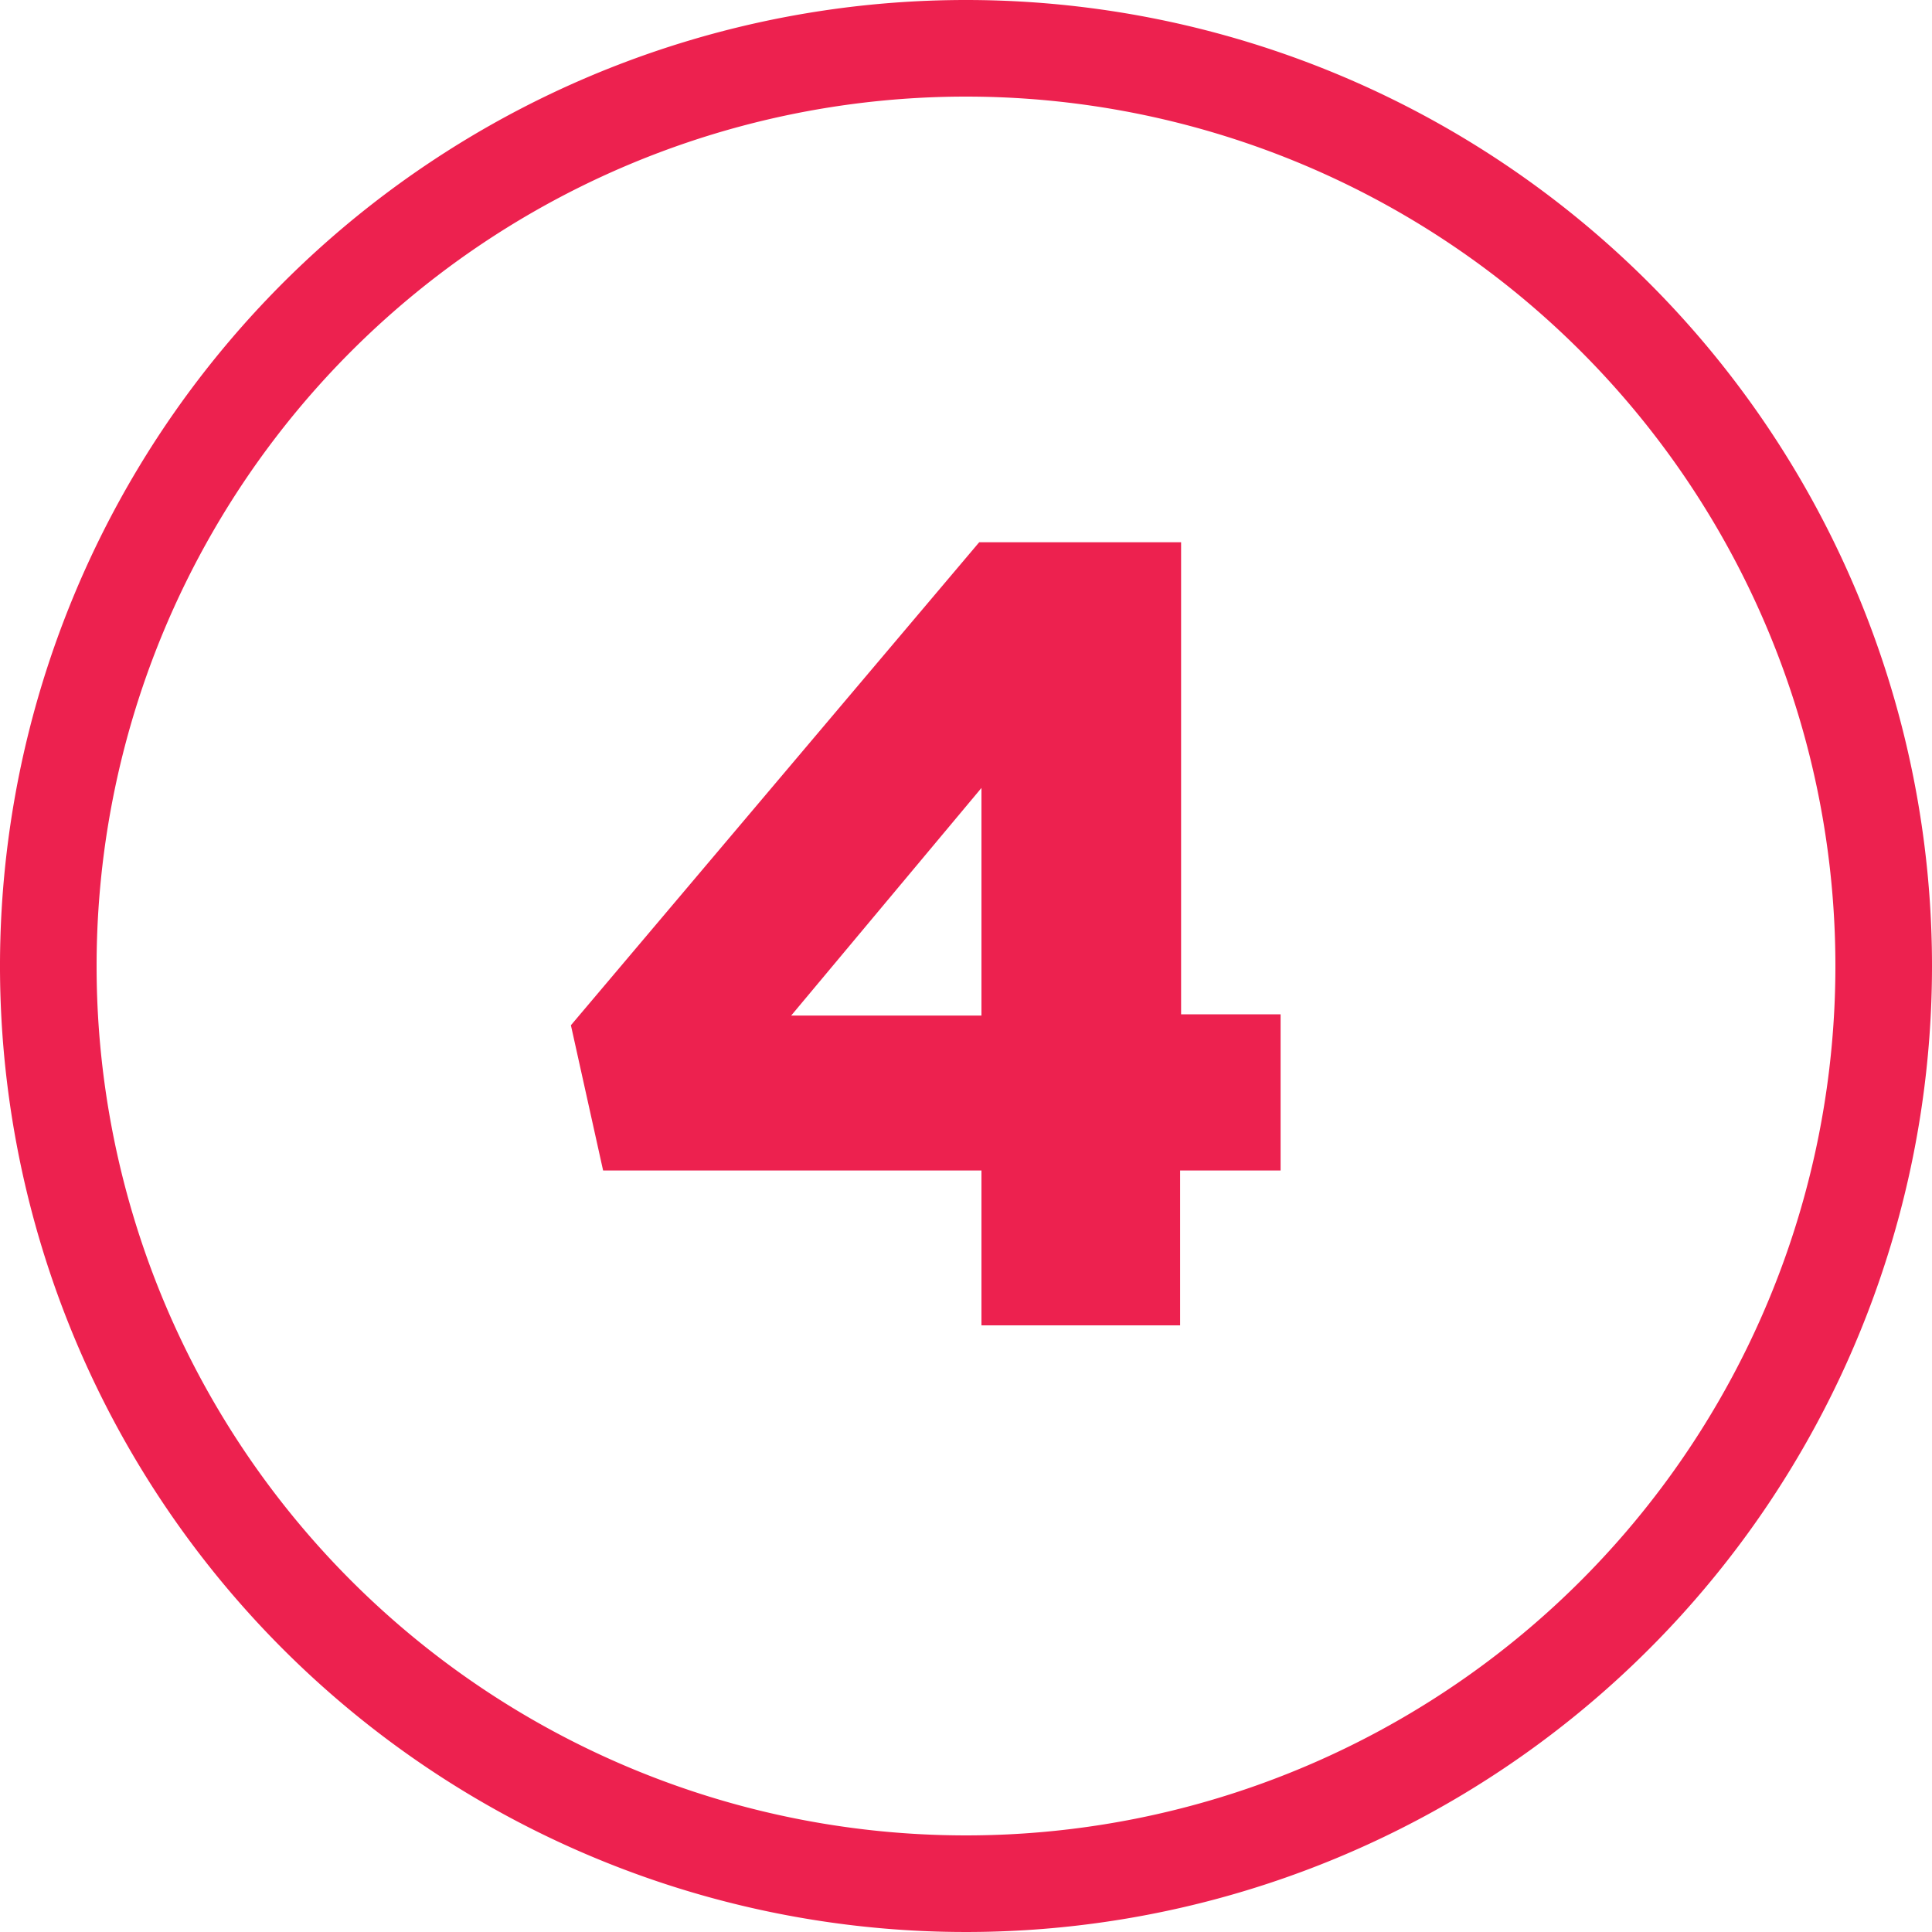 <svg id="f9792d0e-7a89-4b0c-b81f-1d92eecac5e8" data-name="Layer 1" xmlns="http://www.w3.org/2000/svg" width="60" height="60" viewBox="0 0 60 60"><defs><style>.aed86251-cfab-4c91-8a05-a2437a5c3dda{fill:#ed214f;}</style></defs><path class="aed86251-cfab-4c91-8a05-a2437a5c3dda" d="M30,3A27,27,0,1,1,3,30,27,27,0,0,1,30,3m0-3A30,30,0,1,0,60,30,30,30,0,0,0,30,0Z"/><path class="aed86251-cfab-4c91-8a05-a2437a5c3dda" d="M30.48,36.35H18.73l-1-4.51,12.68-15h6.27V31.5h3.09v4.85H36.65v4.81H30.48Zm0-4.81V24.47l-5.91,7.07Z"/></svg>